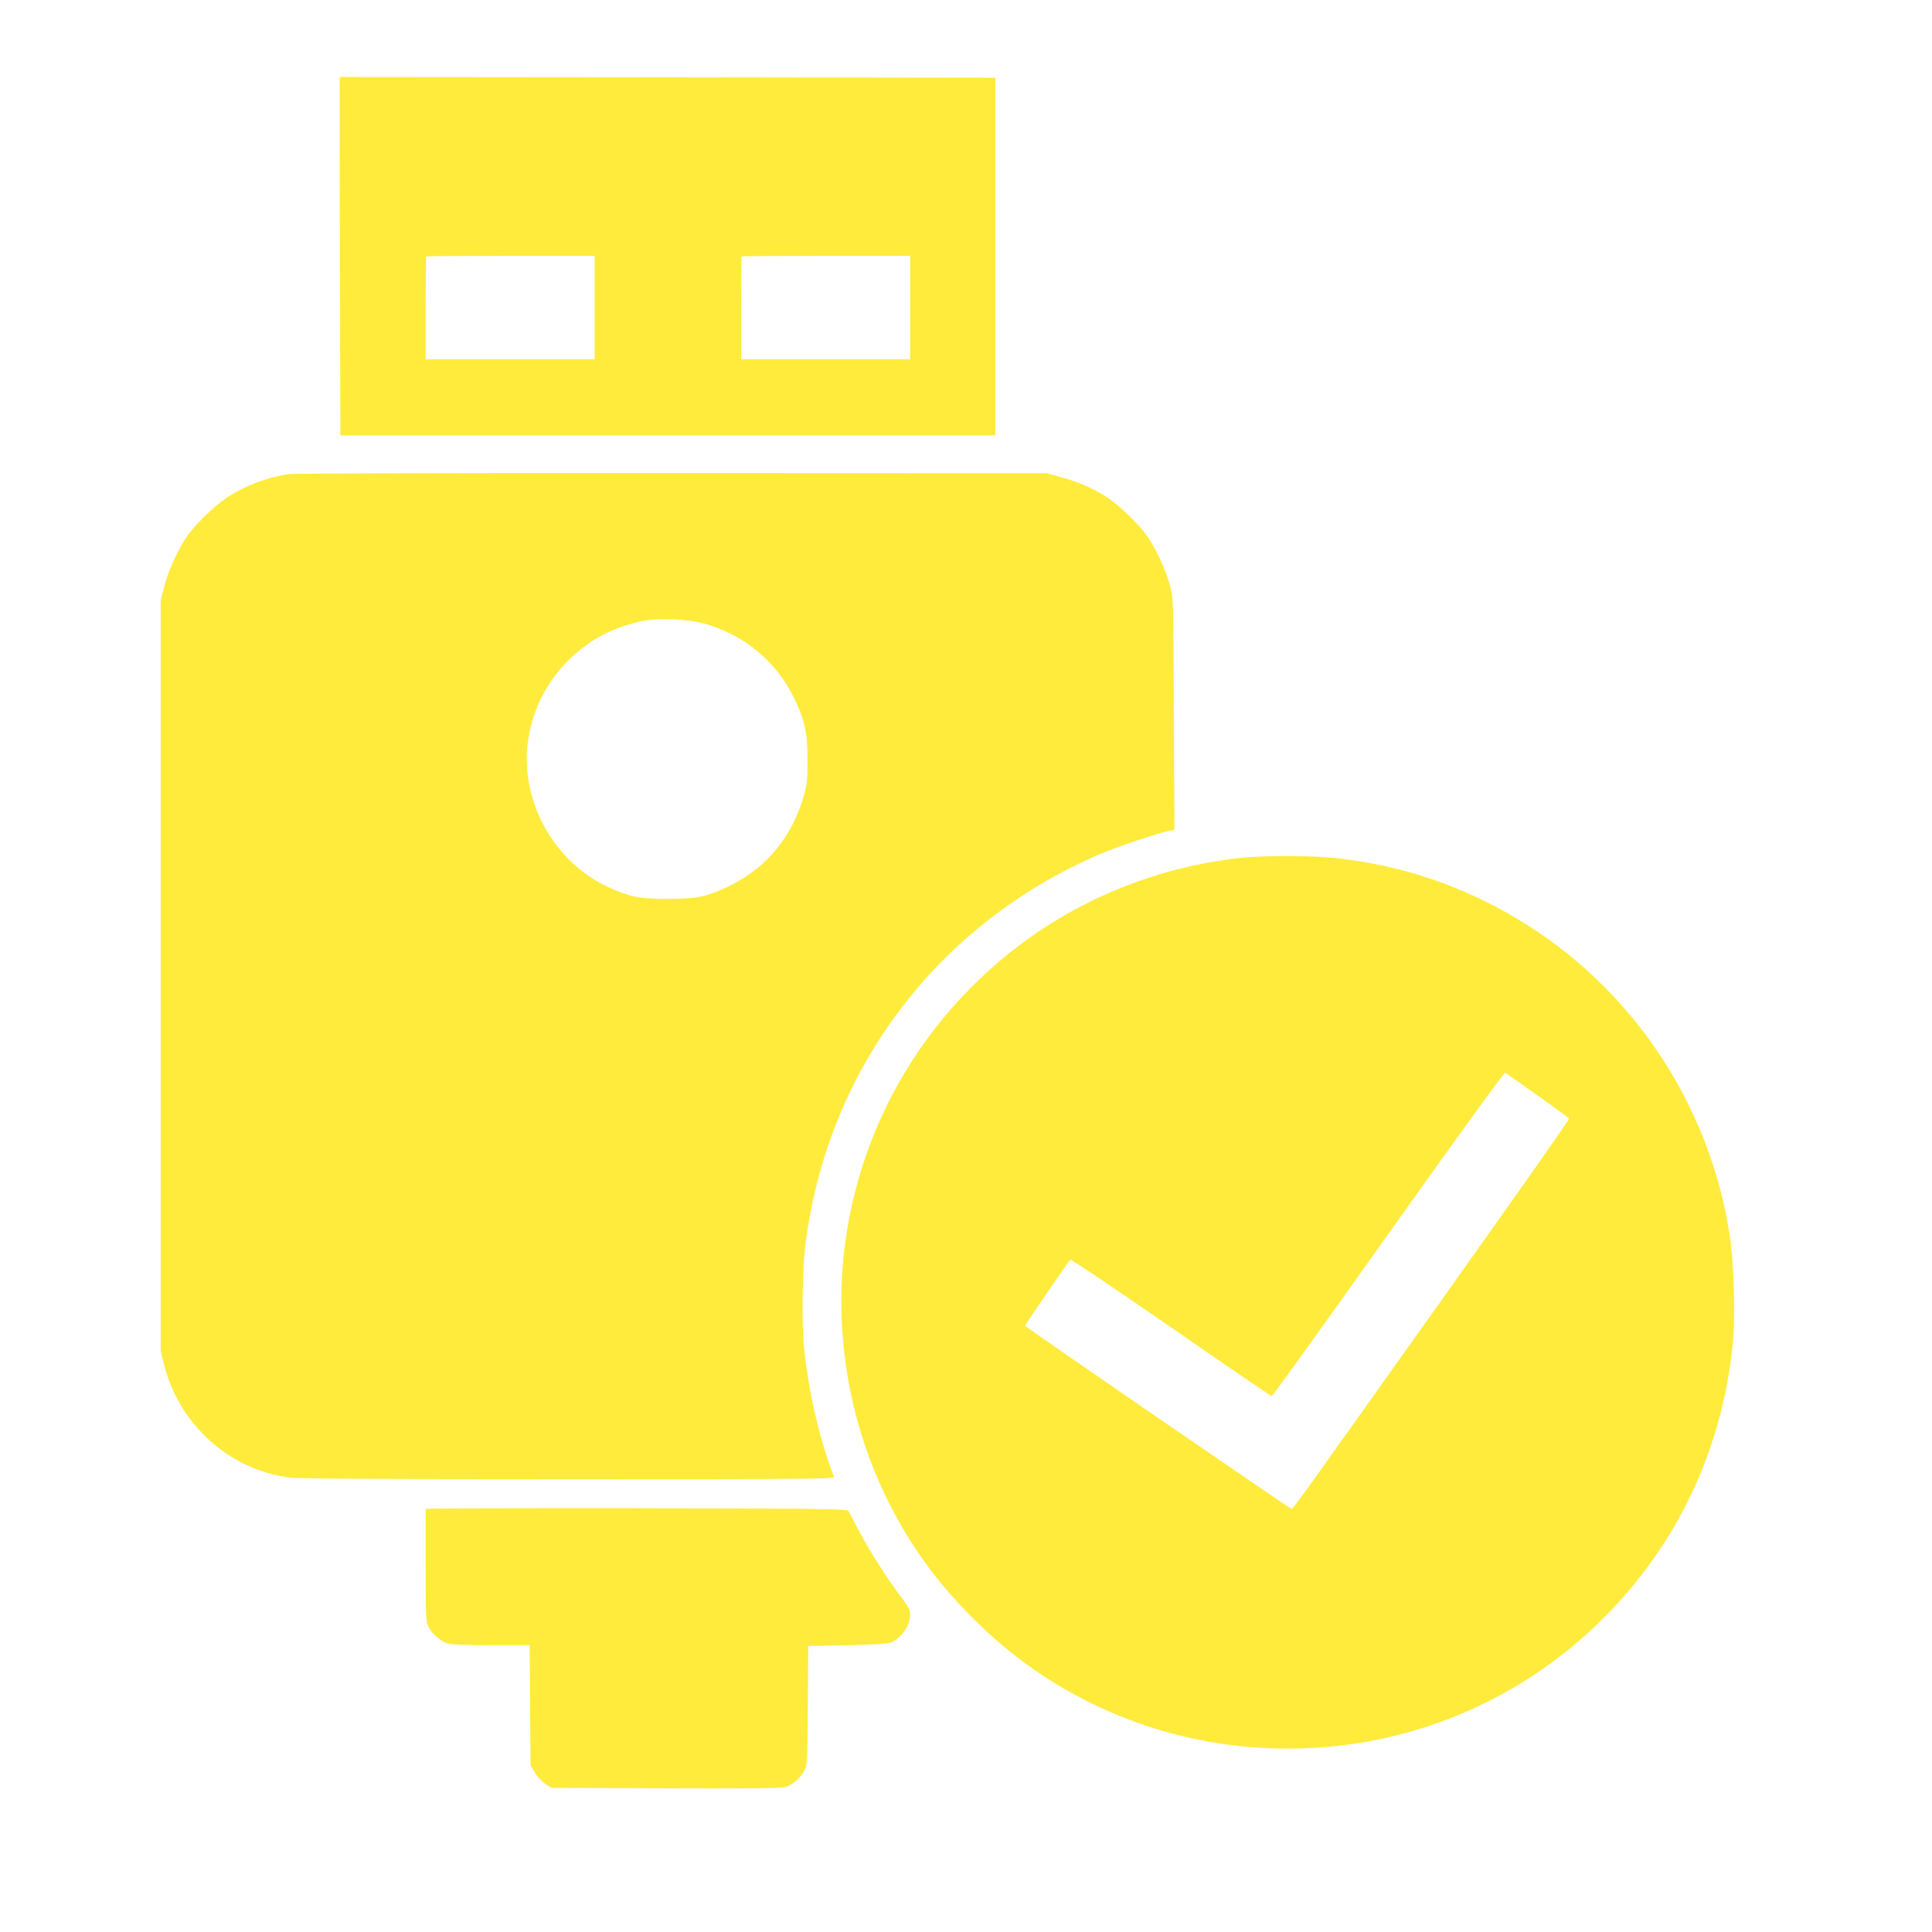 <?xml version="1.0" standalone="no"?>
<!DOCTYPE svg PUBLIC "-//W3C//DTD SVG 20010904//EN"
 "http://www.w3.org/TR/2001/REC-SVG-20010904/DTD/svg10.dtd">
<svg version="1.0" xmlns="http://www.w3.org/2000/svg"
 width="1280pt" height="1280pt" viewBox="0 0 1280 1280"
 preserveAspectRatio="xMidYMid meet">
<g transform="translate(0,1280) scale(0.1,-0.1)"
fill="#ffeb3b" stroke="none">
<path d="M2252 11103 l3 -1188 2170 0 2170 0 0 1185 0 1185 -2173 3 -2172 2 2
-1187z m1688 -340 l0 -343 -560 0 -560 0 0 338 c0 186 2 341 4 343 2 2 254 4
560 4 l556 0 0 -342z m2090 0 l0 -343 -560 0 -560 0 0 338 c0 186 2 341 4 343
2 2 254 4 560 4 l556 0 0 -342z"/>
<path d="M1915 9659 c-145 -21 -293 -77 -415 -158 -75 -49 -203 -173 -256
-247 -61 -86 -129 -233 -156 -340 l-23 -89 0 -2490 0 -2490 23 -89 c100 -394
428 -690 826 -745 53 -8 632 -11 1848 -11 1682 0 1770 1 1763 18 -88 219 -165
546 -196 832 -18 163 -15 514 5 685 139 1169 872 2144 1957 2608 108 46 387
140 453 152 l37 7 -4 767 c-3 756 -3 767 -25 851 -28 103 -96 251 -156 334
-53 75 -181 198 -258 249 -87 57 -192 104 -303 134 l-100 28 -2480 1 c-1367 1
-2507 -2 -2540 -7z m2760 -993 c261 -76 468 -249 585 -489 73 -150 90 -228 90
-412 0 -133 -3 -164 -25 -239 -91 -316 -303 -538 -615 -647 -79 -28 -136 -34
-310 -34 -169 1 -226 13 -364 75 -325 146 -546 490 -546 852 0 240 100 478
275 653 135 134 286 215 482 259 107 24 313 16 428 -18z"/>
<path d="M8205 7115 c-520 -60 -1012 -253 -1425 -558 -1028 -760 -1453 -2075
-1063 -3292 91 -284 225 -552 396 -795 187 -265 453 -531 717 -717 597 -421
1325 -604 2057 -517 818 97 1556 531 2044 1204 310 426 496 923 550 1464 17
172 6 535 -21 710 -134 876 -652 1648 -1409 2099 -368 220 -760 352 -1191 401
-162 19 -496 19 -655 1z m1982 -1573 c112 -79 205 -147 208 -152 5 -8 -368
-536 -1628 -2305 -109 -154 -203 -281 -208 -283 -6 -3 -1714 1171 -1768 1214
-3 3 280 417 300 438 4 5 302 -195 667 -448 363 -251 663 -456 668 -456 5 1
353 484 772 1075 492 692 768 1072 775 1068 7 -4 103 -72 214 -151z"/>
<path d="M2820 2803 c0 -5 0 -174 0 -376 0 -345 2 -371 20 -407 24 -47 83 -97
130 -110 19 -6 148 -10 287 -10 l252 0 3 -397 3 -398 28 -48 c15 -26 47 -60
69 -75 l42 -27 755 -3 c526 -2 767 0 794 8 47 14 102 62 127 111 18 34 20 66
22 430 l3 394 260 5 c162 3 270 10 286 17 73 32 128 112 129 186 0 31 -11 52
-59 115 -91 120 -203 295 -276 432 -36 69 -70 132 -74 140 -7 13 -175 15
-1405 18 -768 1 -1396 -1 -1396 -5z"/>
</g>
</svg>
